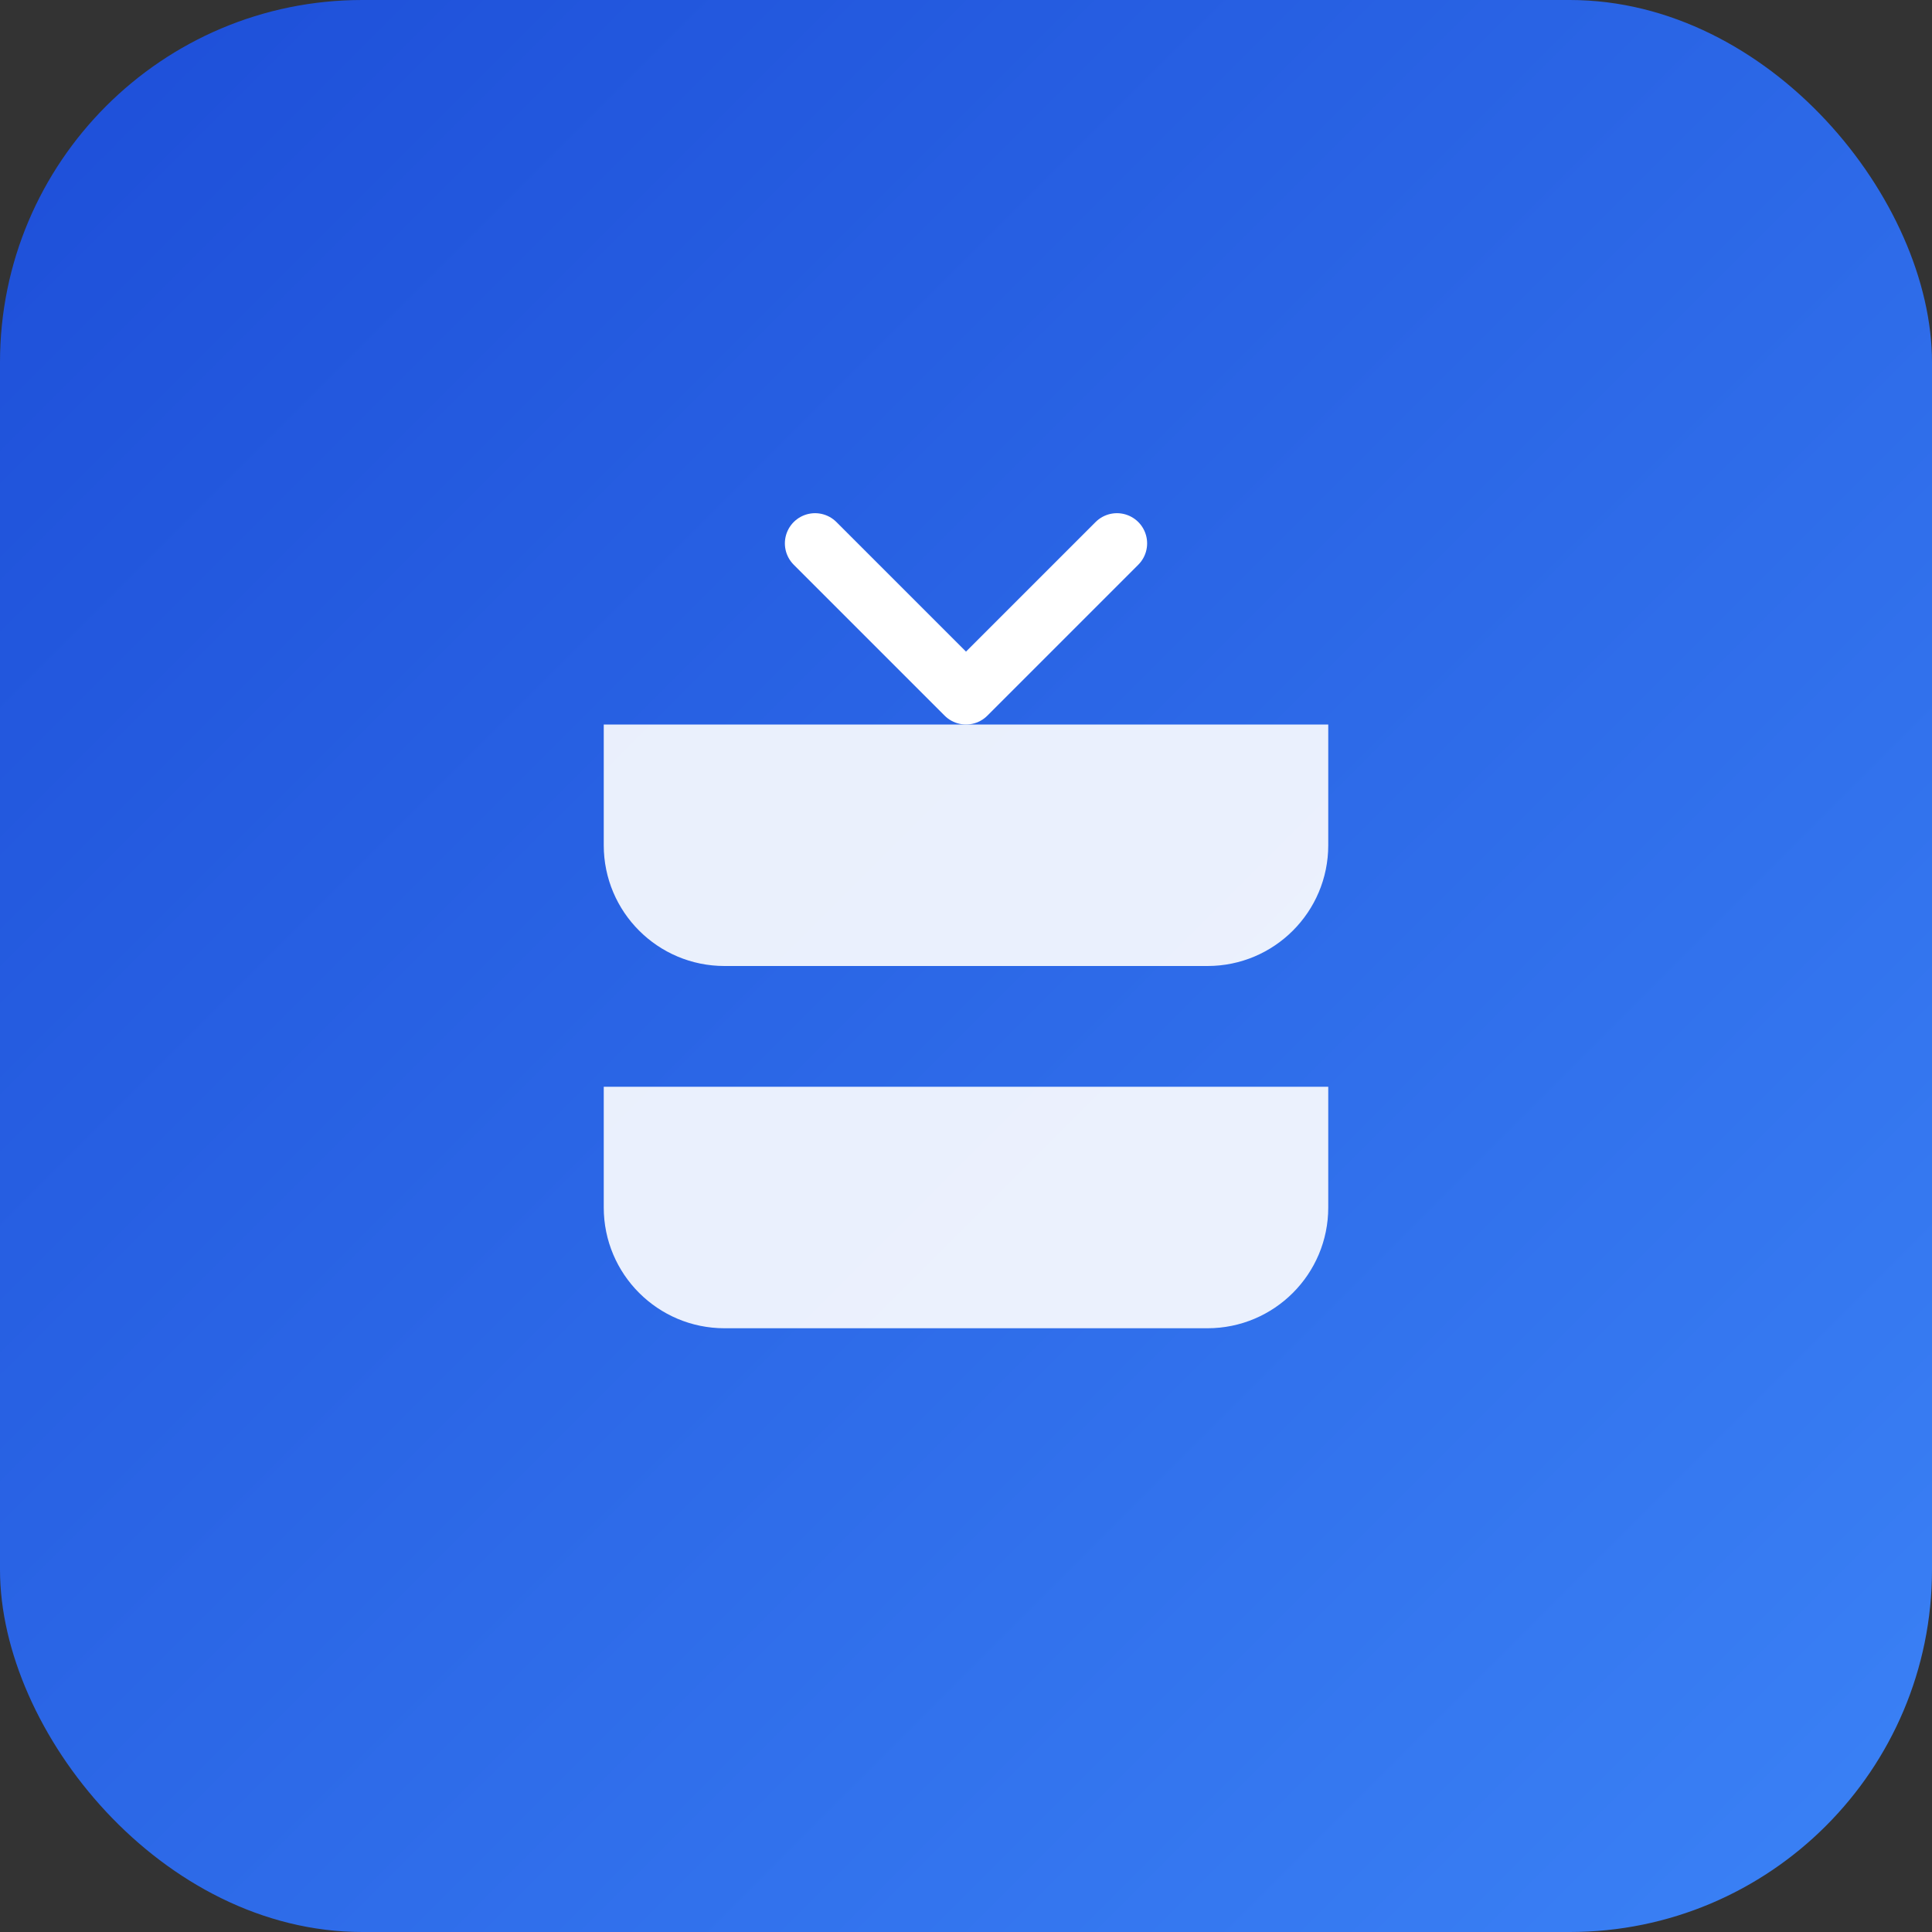 
<svg width="64" height="64" viewBox="0 0 64 64" fill="none" xmlns="http://www.w3.org/2000/svg">
<rect x="0" y="0" width="64" height="64" fill="#333333" stroke="none"/>
<rect width="64" height="64" rx="12" fill="url(#paint0_linear_1_2)"/>
<path d="M20 24H44V28C44 30.209 42.209 32 40 32H24C21.791 32 20 30.209 20 28V24Z" fill="white" fill-opacity="0.9"/>
<path d="M20 36H44V40C44 42.209 42.209 44 40 44H24C21.791 44 20 42.209 20 40V36Z" fill="white" fill-opacity="0.9"/>
<path d="M27 18L32 23L37 18" stroke="white" stroke-width="2" stroke-linecap="round" stroke-linejoin="round"/>
<defs>
<linearGradient id="paint0_linear_1_2" x1="0" y1="0" x2="64" y2="64" gradientUnits="userSpaceOnUse">
<stop stop-color="#1D4ED8"/>
<stop offset="1" stop-color="#3B82F6"/>
</linearGradient>
</defs>
</svg>
